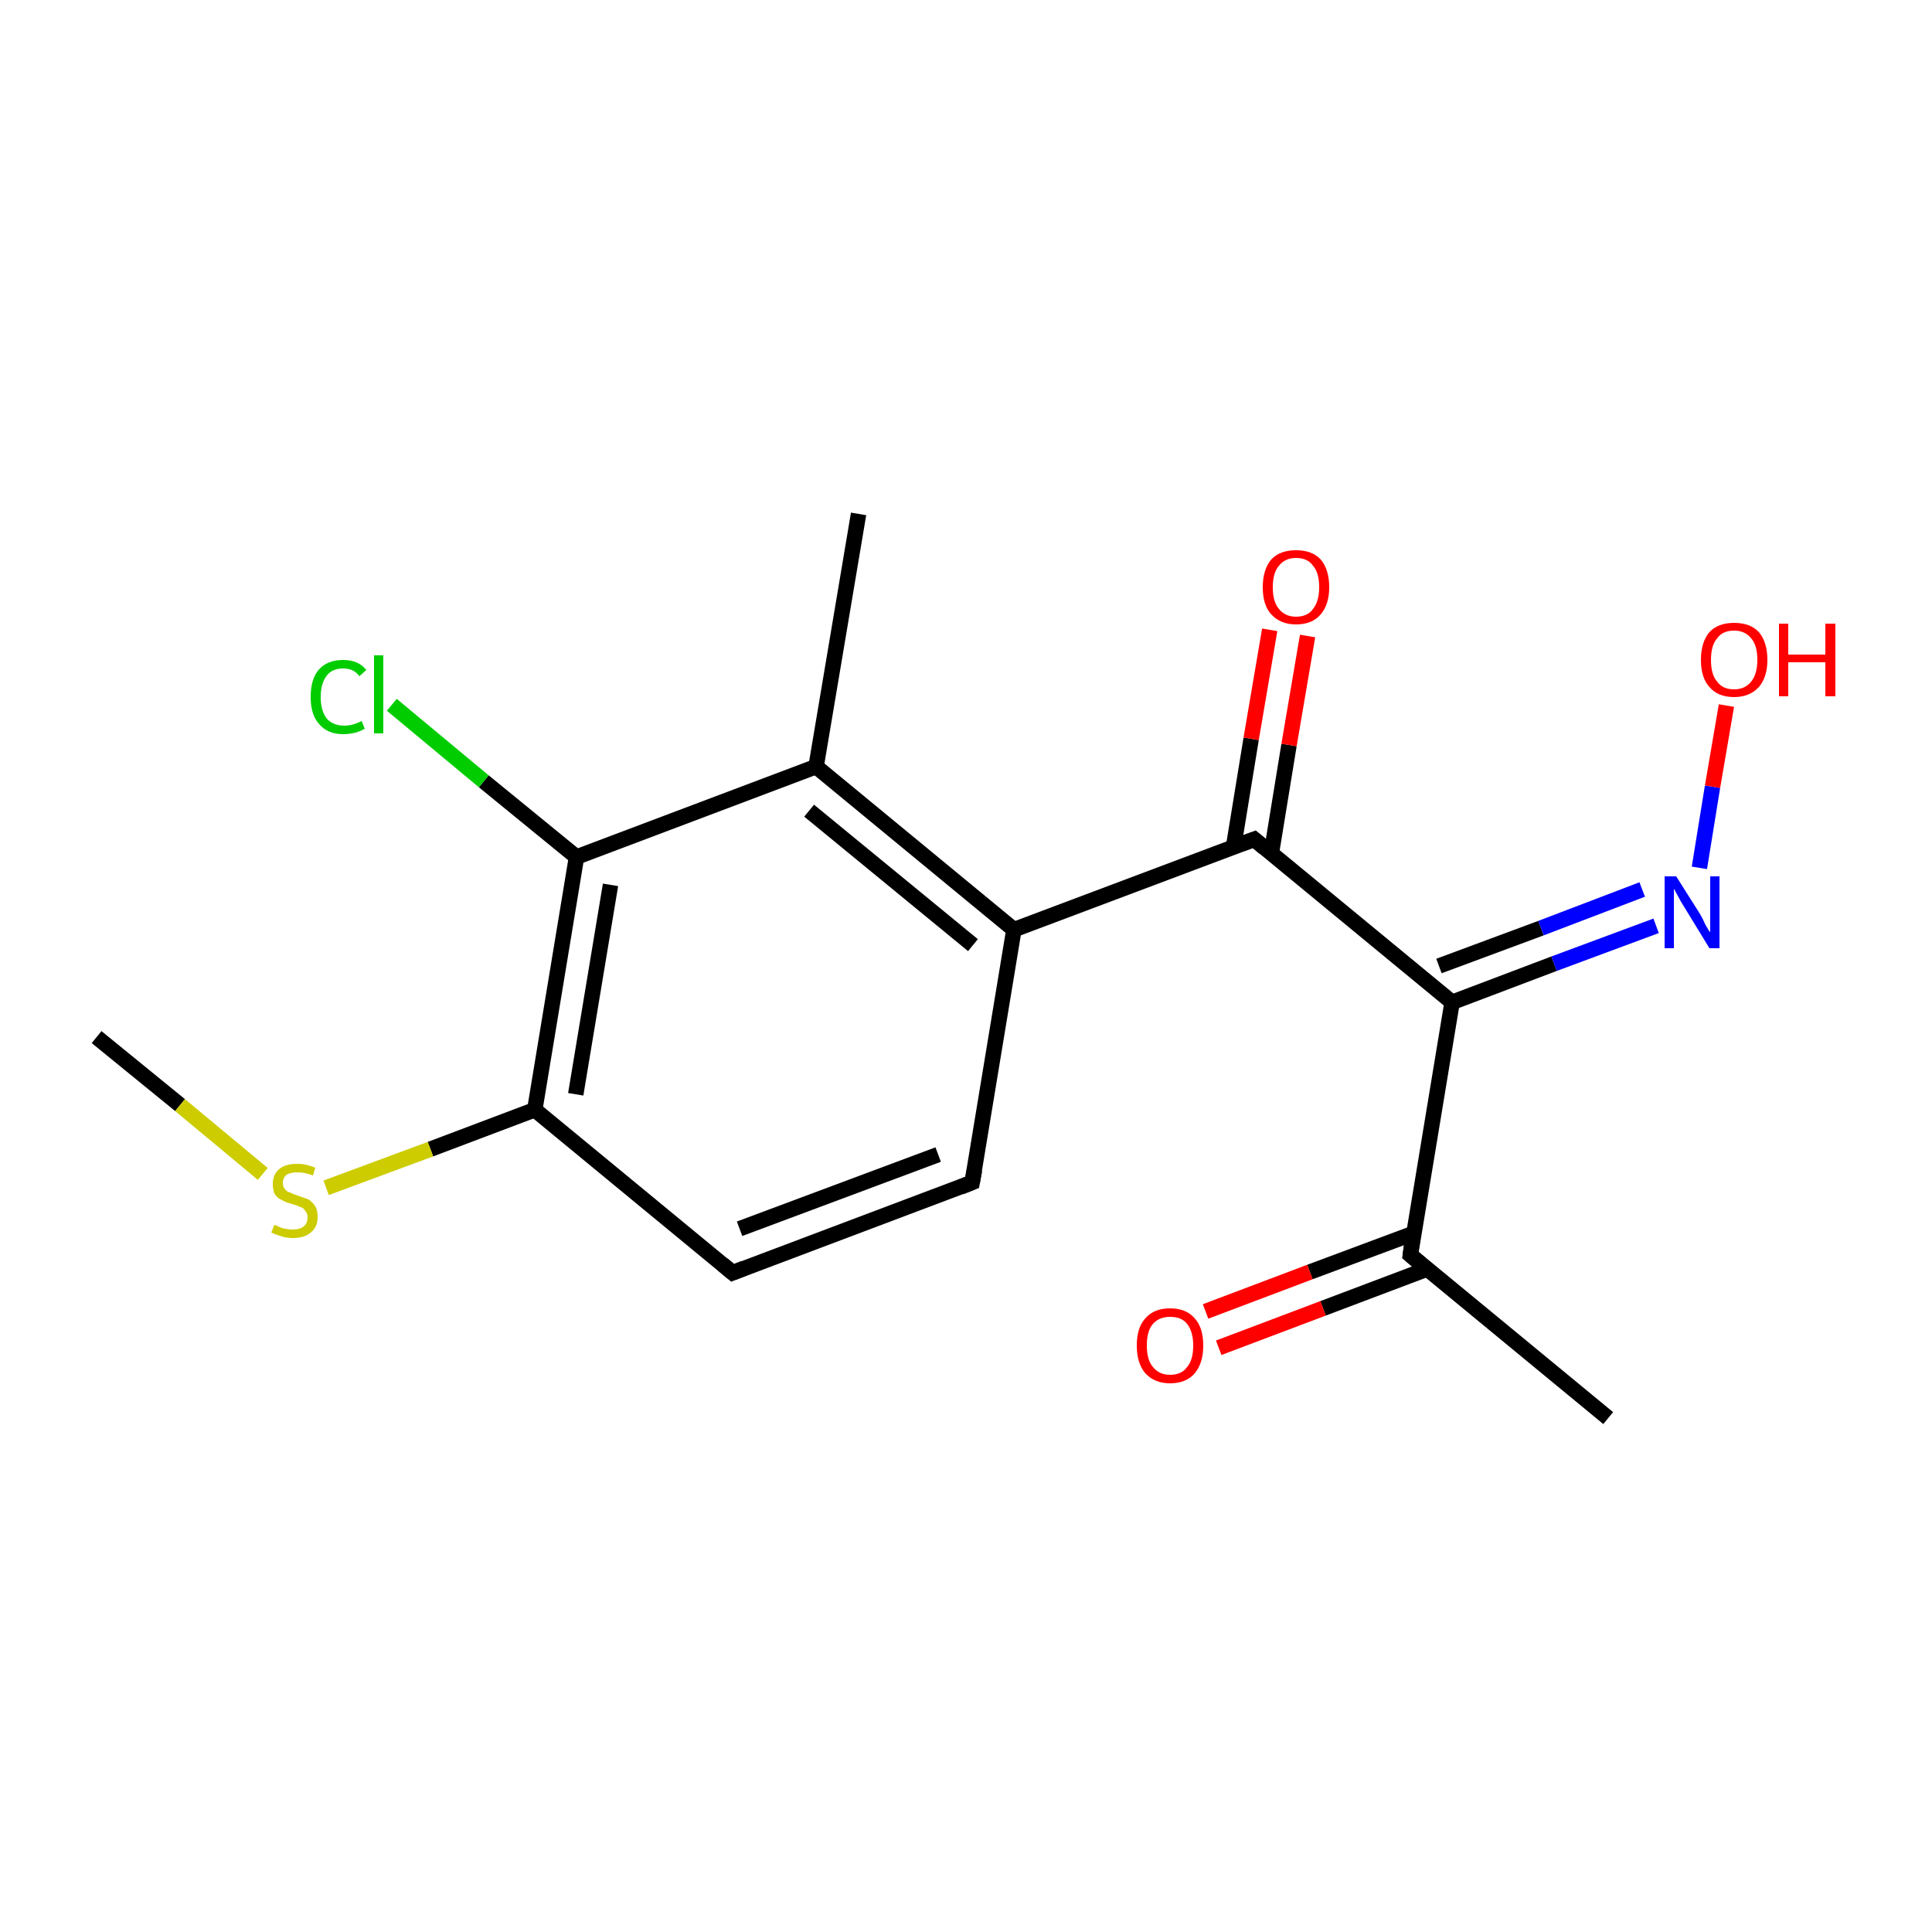 <?xml version='1.0' encoding='iso-8859-1'?>
<svg version='1.1' baseProfile='full'
              xmlns='http://www.w3.org/2000/svg'
                      xmlns:rdkit='http://www.rdkit.org/xml'
                      xmlns:xlink='http://www.w3.org/1999/xlink'
                  xml:space='preserve'
width='250px' height='250px' viewBox='0 0 250 250'>
<!-- END OF HEADER -->
<rect style='opacity:1.0;fill:#FFFFFF;stroke:none' width='250.0' height='250.0' x='0.0' y='0.0'> </rect>
<path class='bond-0 atom-0 atom-5' d='M 111.1,66.5 L 105.6,99.2' style='fill:none;fill-rule:evenodd;stroke:#000000;stroke-width:2.0px;stroke-linecap:butt;stroke-linejoin:miter;stroke-opacity:1' />
<path class='bond-1 atom-1 atom-6' d='M 208.1,183.5 L 182.5,162.4' style='fill:none;fill-rule:evenodd;stroke:#000000;stroke-width:2.0px;stroke-linecap:butt;stroke-linejoin:miter;stroke-opacity:1' />
<path class='bond-2 atom-2 atom-17' d='M 12.5,134.2 L 23.3,143.0' style='fill:none;fill-rule:evenodd;stroke:#000000;stroke-width:2.0px;stroke-linecap:butt;stroke-linejoin:miter;stroke-opacity:1' />
<path class='bond-2 atom-2 atom-17' d='M 23.3,143.0 L 34.0,151.9' style='fill:none;fill-rule:evenodd;stroke:#CCCC00;stroke-width:2.0px;stroke-linecap:butt;stroke-linejoin:miter;stroke-opacity:1' />
<path class='bond-3 atom-3 atom-4' d='M 125.8,153.0 L 94.8,164.7' style='fill:none;fill-rule:evenodd;stroke:#000000;stroke-width:2.0px;stroke-linecap:butt;stroke-linejoin:miter;stroke-opacity:1' />
<path class='bond-3 atom-3 atom-4' d='M 121.4,149.4 L 95.7,159.0' style='fill:none;fill-rule:evenodd;stroke:#000000;stroke-width:2.0px;stroke-linecap:butt;stroke-linejoin:miter;stroke-opacity:1' />
<path class='bond-4 atom-3 atom-7' d='M 125.8,153.0 L 131.2,120.3' style='fill:none;fill-rule:evenodd;stroke:#000000;stroke-width:2.0px;stroke-linecap:butt;stroke-linejoin:miter;stroke-opacity:1' />
<path class='bond-5 atom-4 atom-8' d='M 94.8,164.7 L 69.2,143.6' style='fill:none;fill-rule:evenodd;stroke:#000000;stroke-width:2.0px;stroke-linecap:butt;stroke-linejoin:miter;stroke-opacity:1' />
<path class='bond-6 atom-5 atom-7' d='M 105.6,99.2 L 131.2,120.3' style='fill:none;fill-rule:evenodd;stroke:#000000;stroke-width:2.0px;stroke-linecap:butt;stroke-linejoin:miter;stroke-opacity:1' />
<path class='bond-6 atom-5 atom-7' d='M 104.7,104.9 L 125.9,122.3' style='fill:none;fill-rule:evenodd;stroke:#000000;stroke-width:2.0px;stroke-linecap:butt;stroke-linejoin:miter;stroke-opacity:1' />
<path class='bond-7 atom-5 atom-9' d='M 105.6,99.2 L 74.6,110.9' style='fill:none;fill-rule:evenodd;stroke:#000000;stroke-width:2.0px;stroke-linecap:butt;stroke-linejoin:miter;stroke-opacity:1' />
<path class='bond-8 atom-6 atom-10' d='M 182.5,162.4 L 187.9,129.7' style='fill:none;fill-rule:evenodd;stroke:#000000;stroke-width:2.0px;stroke-linecap:butt;stroke-linejoin:miter;stroke-opacity:1' />
<path class='bond-9 atom-6 atom-14' d='M 182.9,159.6 L 169.5,164.6' style='fill:none;fill-rule:evenodd;stroke:#000000;stroke-width:2.0px;stroke-linecap:butt;stroke-linejoin:miter;stroke-opacity:1' />
<path class='bond-9 atom-6 atom-14' d='M 169.5,164.6 L 156.0,169.7' style='fill:none;fill-rule:evenodd;stroke:#FF0000;stroke-width:2.0px;stroke-linecap:butt;stroke-linejoin:miter;stroke-opacity:1' />
<path class='bond-9 atom-6 atom-14' d='M 184.7,164.2 L 171.2,169.3' style='fill:none;fill-rule:evenodd;stroke:#000000;stroke-width:2.0px;stroke-linecap:butt;stroke-linejoin:miter;stroke-opacity:1' />
<path class='bond-9 atom-6 atom-14' d='M 171.2,169.3 L 157.7,174.4' style='fill:none;fill-rule:evenodd;stroke:#FF0000;stroke-width:2.0px;stroke-linecap:butt;stroke-linejoin:miter;stroke-opacity:1' />
<path class='bond-10 atom-7 atom-11' d='M 131.2,120.3 L 162.3,108.6' style='fill:none;fill-rule:evenodd;stroke:#000000;stroke-width:2.0px;stroke-linecap:butt;stroke-linejoin:miter;stroke-opacity:1' />
<path class='bond-11 atom-8 atom-9' d='M 69.2,143.6 L 74.6,110.9' style='fill:none;fill-rule:evenodd;stroke:#000000;stroke-width:2.0px;stroke-linecap:butt;stroke-linejoin:miter;stroke-opacity:1' />
<path class='bond-11 atom-8 atom-9' d='M 74.5,141.6 L 79.0,114.5' style='fill:none;fill-rule:evenodd;stroke:#000000;stroke-width:2.0px;stroke-linecap:butt;stroke-linejoin:miter;stroke-opacity:1' />
<path class='bond-12 atom-8 atom-17' d='M 69.2,143.6 L 55.7,148.7' style='fill:none;fill-rule:evenodd;stroke:#000000;stroke-width:2.0px;stroke-linecap:butt;stroke-linejoin:miter;stroke-opacity:1' />
<path class='bond-12 atom-8 atom-17' d='M 55.7,148.7 L 42.2,153.7' style='fill:none;fill-rule:evenodd;stroke:#CCCC00;stroke-width:2.0px;stroke-linecap:butt;stroke-linejoin:miter;stroke-opacity:1' />
<path class='bond-13 atom-9 atom-12' d='M 74.6,110.9 L 62.6,101.1' style='fill:none;fill-rule:evenodd;stroke:#000000;stroke-width:2.0px;stroke-linecap:butt;stroke-linejoin:miter;stroke-opacity:1' />
<path class='bond-13 atom-9 atom-12' d='M 62.6,101.1 L 50.7,91.2' style='fill:none;fill-rule:evenodd;stroke:#00CC00;stroke-width:2.0px;stroke-linecap:butt;stroke-linejoin:miter;stroke-opacity:1' />
<path class='bond-14 atom-10 atom-11' d='M 187.9,129.7 L 162.3,108.6' style='fill:none;fill-rule:evenodd;stroke:#000000;stroke-width:2.0px;stroke-linecap:butt;stroke-linejoin:miter;stroke-opacity:1' />
<path class='bond-15 atom-10 atom-13' d='M 187.9,129.7 L 201.1,124.7' style='fill:none;fill-rule:evenodd;stroke:#000000;stroke-width:2.0px;stroke-linecap:butt;stroke-linejoin:miter;stroke-opacity:1' />
<path class='bond-15 atom-10 atom-13' d='M 201.1,124.7 L 214.3,119.8' style='fill:none;fill-rule:evenodd;stroke:#0000FF;stroke-width:2.0px;stroke-linecap:butt;stroke-linejoin:miter;stroke-opacity:1' />
<path class='bond-15 atom-10 atom-13' d='M 186.2,125.0 L 199.4,120.1' style='fill:none;fill-rule:evenodd;stroke:#000000;stroke-width:2.0px;stroke-linecap:butt;stroke-linejoin:miter;stroke-opacity:1' />
<path class='bond-15 atom-10 atom-13' d='M 199.4,120.1 L 212.5,115.1' style='fill:none;fill-rule:evenodd;stroke:#0000FF;stroke-width:2.0px;stroke-linecap:butt;stroke-linejoin:miter;stroke-opacity:1' />
<path class='bond-16 atom-11 atom-15' d='M 164.5,110.5 L 166.8,96.4' style='fill:none;fill-rule:evenodd;stroke:#000000;stroke-width:2.0px;stroke-linecap:butt;stroke-linejoin:miter;stroke-opacity:1' />
<path class='bond-16 atom-11 atom-15' d='M 166.8,96.4 L 169.2,82.3' style='fill:none;fill-rule:evenodd;stroke:#FF0000;stroke-width:2.0px;stroke-linecap:butt;stroke-linejoin:miter;stroke-opacity:1' />
<path class='bond-16 atom-11 atom-15' d='M 159.6,109.7 L 161.9,95.6' style='fill:none;fill-rule:evenodd;stroke:#000000;stroke-width:2.0px;stroke-linecap:butt;stroke-linejoin:miter;stroke-opacity:1' />
<path class='bond-16 atom-11 atom-15' d='M 161.9,95.6 L 164.3,81.5' style='fill:none;fill-rule:evenodd;stroke:#FF0000;stroke-width:2.0px;stroke-linecap:butt;stroke-linejoin:miter;stroke-opacity:1' />
<path class='bond-17 atom-13 atom-16' d='M 219.9,112.3 L 221.6,101.8' style='fill:none;fill-rule:evenodd;stroke:#0000FF;stroke-width:2.0px;stroke-linecap:butt;stroke-linejoin:miter;stroke-opacity:1' />
<path class='bond-17 atom-13 atom-16' d='M 221.6,101.8 L 223.4,91.3' style='fill:none;fill-rule:evenodd;stroke:#FF0000;stroke-width:2.0px;stroke-linecap:butt;stroke-linejoin:miter;stroke-opacity:1' />
<path d='M 124.3,153.6 L 125.8,153.0 L 126.1,151.4' style='fill:none;stroke:#000000;stroke-width:2.0px;stroke-linecap:butt;stroke-linejoin:miter;stroke-opacity:1;' />
<path d='M 96.3,164.1 L 94.8,164.7 L 93.5,163.6' style='fill:none;stroke:#000000;stroke-width:2.0px;stroke-linecap:butt;stroke-linejoin:miter;stroke-opacity:1;' />
<path d='M 183.8,163.5 L 182.5,162.4 L 182.7,160.8' style='fill:none;stroke:#000000;stroke-width:2.0px;stroke-linecap:butt;stroke-linejoin:miter;stroke-opacity:1;' />
<path d='M 160.7,109.2 L 162.3,108.6 L 163.6,109.7' style='fill:none;stroke:#000000;stroke-width:2.0px;stroke-linecap:butt;stroke-linejoin:miter;stroke-opacity:1;' />
<path class='atom-12' d='M 40.2 90.2
Q 40.2 87.8, 41.3 86.6
Q 42.4 85.4, 44.4 85.4
Q 46.4 85.4, 47.4 86.7
L 46.5 87.5
Q 45.8 86.5, 44.4 86.5
Q 43.0 86.5, 42.3 87.4
Q 41.5 88.4, 41.5 90.2
Q 41.5 92.0, 42.3 93.0
Q 43.1 93.9, 44.6 93.9
Q 45.6 93.9, 46.8 93.3
L 47.2 94.3
Q 46.7 94.6, 46.0 94.8
Q 45.2 95.0, 44.4 95.0
Q 42.4 95.0, 41.3 93.7
Q 40.2 92.5, 40.2 90.2
' fill='#00CC00'/>
<path class='atom-12' d='M 48.4 84.8
L 49.6 84.8
L 49.6 94.9
L 48.4 94.9
L 48.4 84.8
' fill='#00CC00'/>
<path class='atom-13' d='M 216.9 113.4
L 220.0 118.3
Q 220.3 118.8, 220.7 119.7
Q 221.2 120.6, 221.3 120.6
L 221.3 113.4
L 222.5 113.4
L 222.5 122.7
L 221.2 122.7
L 217.9 117.3
Q 217.5 116.7, 217.1 115.9
Q 216.7 115.2, 216.6 115.0
L 216.6 122.7
L 215.4 122.7
L 215.4 113.4
L 216.9 113.4
' fill='#0000FF'/>
<path class='atom-14' d='M 147.1 174.1
Q 147.1 171.8, 148.2 170.6
Q 149.3 169.3, 151.4 169.3
Q 153.5 169.3, 154.6 170.6
Q 155.7 171.8, 155.7 174.1
Q 155.7 176.4, 154.6 177.7
Q 153.5 179.0, 151.4 179.0
Q 149.4 179.0, 148.2 177.7
Q 147.1 176.4, 147.1 174.1
M 151.4 177.9
Q 152.9 177.9, 153.6 176.9
Q 154.4 176.0, 154.4 174.1
Q 154.4 172.3, 153.6 171.3
Q 152.9 170.4, 151.4 170.4
Q 150.0 170.4, 149.2 171.3
Q 148.4 172.2, 148.4 174.1
Q 148.4 176.0, 149.2 176.9
Q 150.0 177.9, 151.4 177.9
' fill='#FF0000'/>
<path class='atom-15' d='M 163.4 76.0
Q 163.4 73.7, 164.5 72.4
Q 165.6 71.2, 167.7 71.2
Q 169.8 71.2, 170.9 72.4
Q 172.0 73.7, 172.0 76.0
Q 172.0 78.2, 170.9 79.5
Q 169.8 80.8, 167.7 80.8
Q 165.7 80.8, 164.5 79.5
Q 163.4 78.3, 163.4 76.0
M 167.7 79.8
Q 169.2 79.8, 169.9 78.8
Q 170.7 77.8, 170.7 76.0
Q 170.7 74.1, 169.9 73.2
Q 169.2 72.2, 167.7 72.2
Q 166.3 72.2, 165.5 73.2
Q 164.7 74.1, 164.7 76.0
Q 164.7 77.9, 165.5 78.8
Q 166.3 79.8, 167.7 79.8
' fill='#FF0000'/>
<path class='atom-16' d='M 220.1 85.4
Q 220.1 83.1, 221.2 81.8
Q 222.3 80.6, 224.4 80.6
Q 226.5 80.6, 227.6 81.8
Q 228.7 83.1, 228.7 85.4
Q 228.7 87.6, 227.6 88.9
Q 226.4 90.2, 224.4 90.2
Q 222.3 90.2, 221.2 88.9
Q 220.1 87.7, 220.1 85.4
M 224.4 89.2
Q 225.8 89.2, 226.6 88.2
Q 227.4 87.2, 227.4 85.4
Q 227.4 83.5, 226.6 82.6
Q 225.8 81.6, 224.4 81.6
Q 222.9 81.6, 222.2 82.6
Q 221.4 83.5, 221.4 85.4
Q 221.4 87.3, 222.2 88.2
Q 222.9 89.2, 224.4 89.2
' fill='#FF0000'/>
<path class='atom-16' d='M 230.2 80.7
L 231.4 80.7
L 231.4 84.7
L 236.2 84.7
L 236.2 80.7
L 237.5 80.7
L 237.5 90.1
L 236.2 90.1
L 236.2 85.7
L 231.4 85.7
L 231.4 90.1
L 230.2 90.1
L 230.2 80.7
' fill='#FF0000'/>
<path class='atom-17' d='M 35.5 158.5
Q 35.6 158.5, 36.0 158.7
Q 36.4 158.9, 36.9 159.0
Q 37.4 159.1, 37.9 159.1
Q 38.8 159.1, 39.3 158.7
Q 39.8 158.3, 39.8 157.5
Q 39.8 157.0, 39.5 156.7
Q 39.3 156.3, 38.9 156.2
Q 38.5 156.0, 37.8 155.8
Q 37.0 155.6, 36.5 155.3
Q 36.0 155.1, 35.6 154.6
Q 35.3 154.1, 35.3 153.2
Q 35.3 152.0, 36.1 151.3
Q 36.9 150.6, 38.5 150.6
Q 39.6 150.6, 40.8 151.1
L 40.5 152.1
Q 39.4 151.7, 38.5 151.7
Q 37.6 151.7, 37.1 152.0
Q 36.6 152.4, 36.6 153.1
Q 36.6 153.6, 36.9 153.9
Q 37.1 154.2, 37.5 154.3
Q 37.9 154.5, 38.5 154.7
Q 39.4 155.0, 39.9 155.2
Q 40.4 155.5, 40.8 156.1
Q 41.1 156.6, 41.1 157.5
Q 41.1 158.8, 40.2 159.5
Q 39.4 160.2, 37.9 160.2
Q 37.1 160.2, 36.5 160.0
Q 35.8 159.8, 35.1 159.5
L 35.5 158.5
' fill='#CCCC00'/>
</svg>
